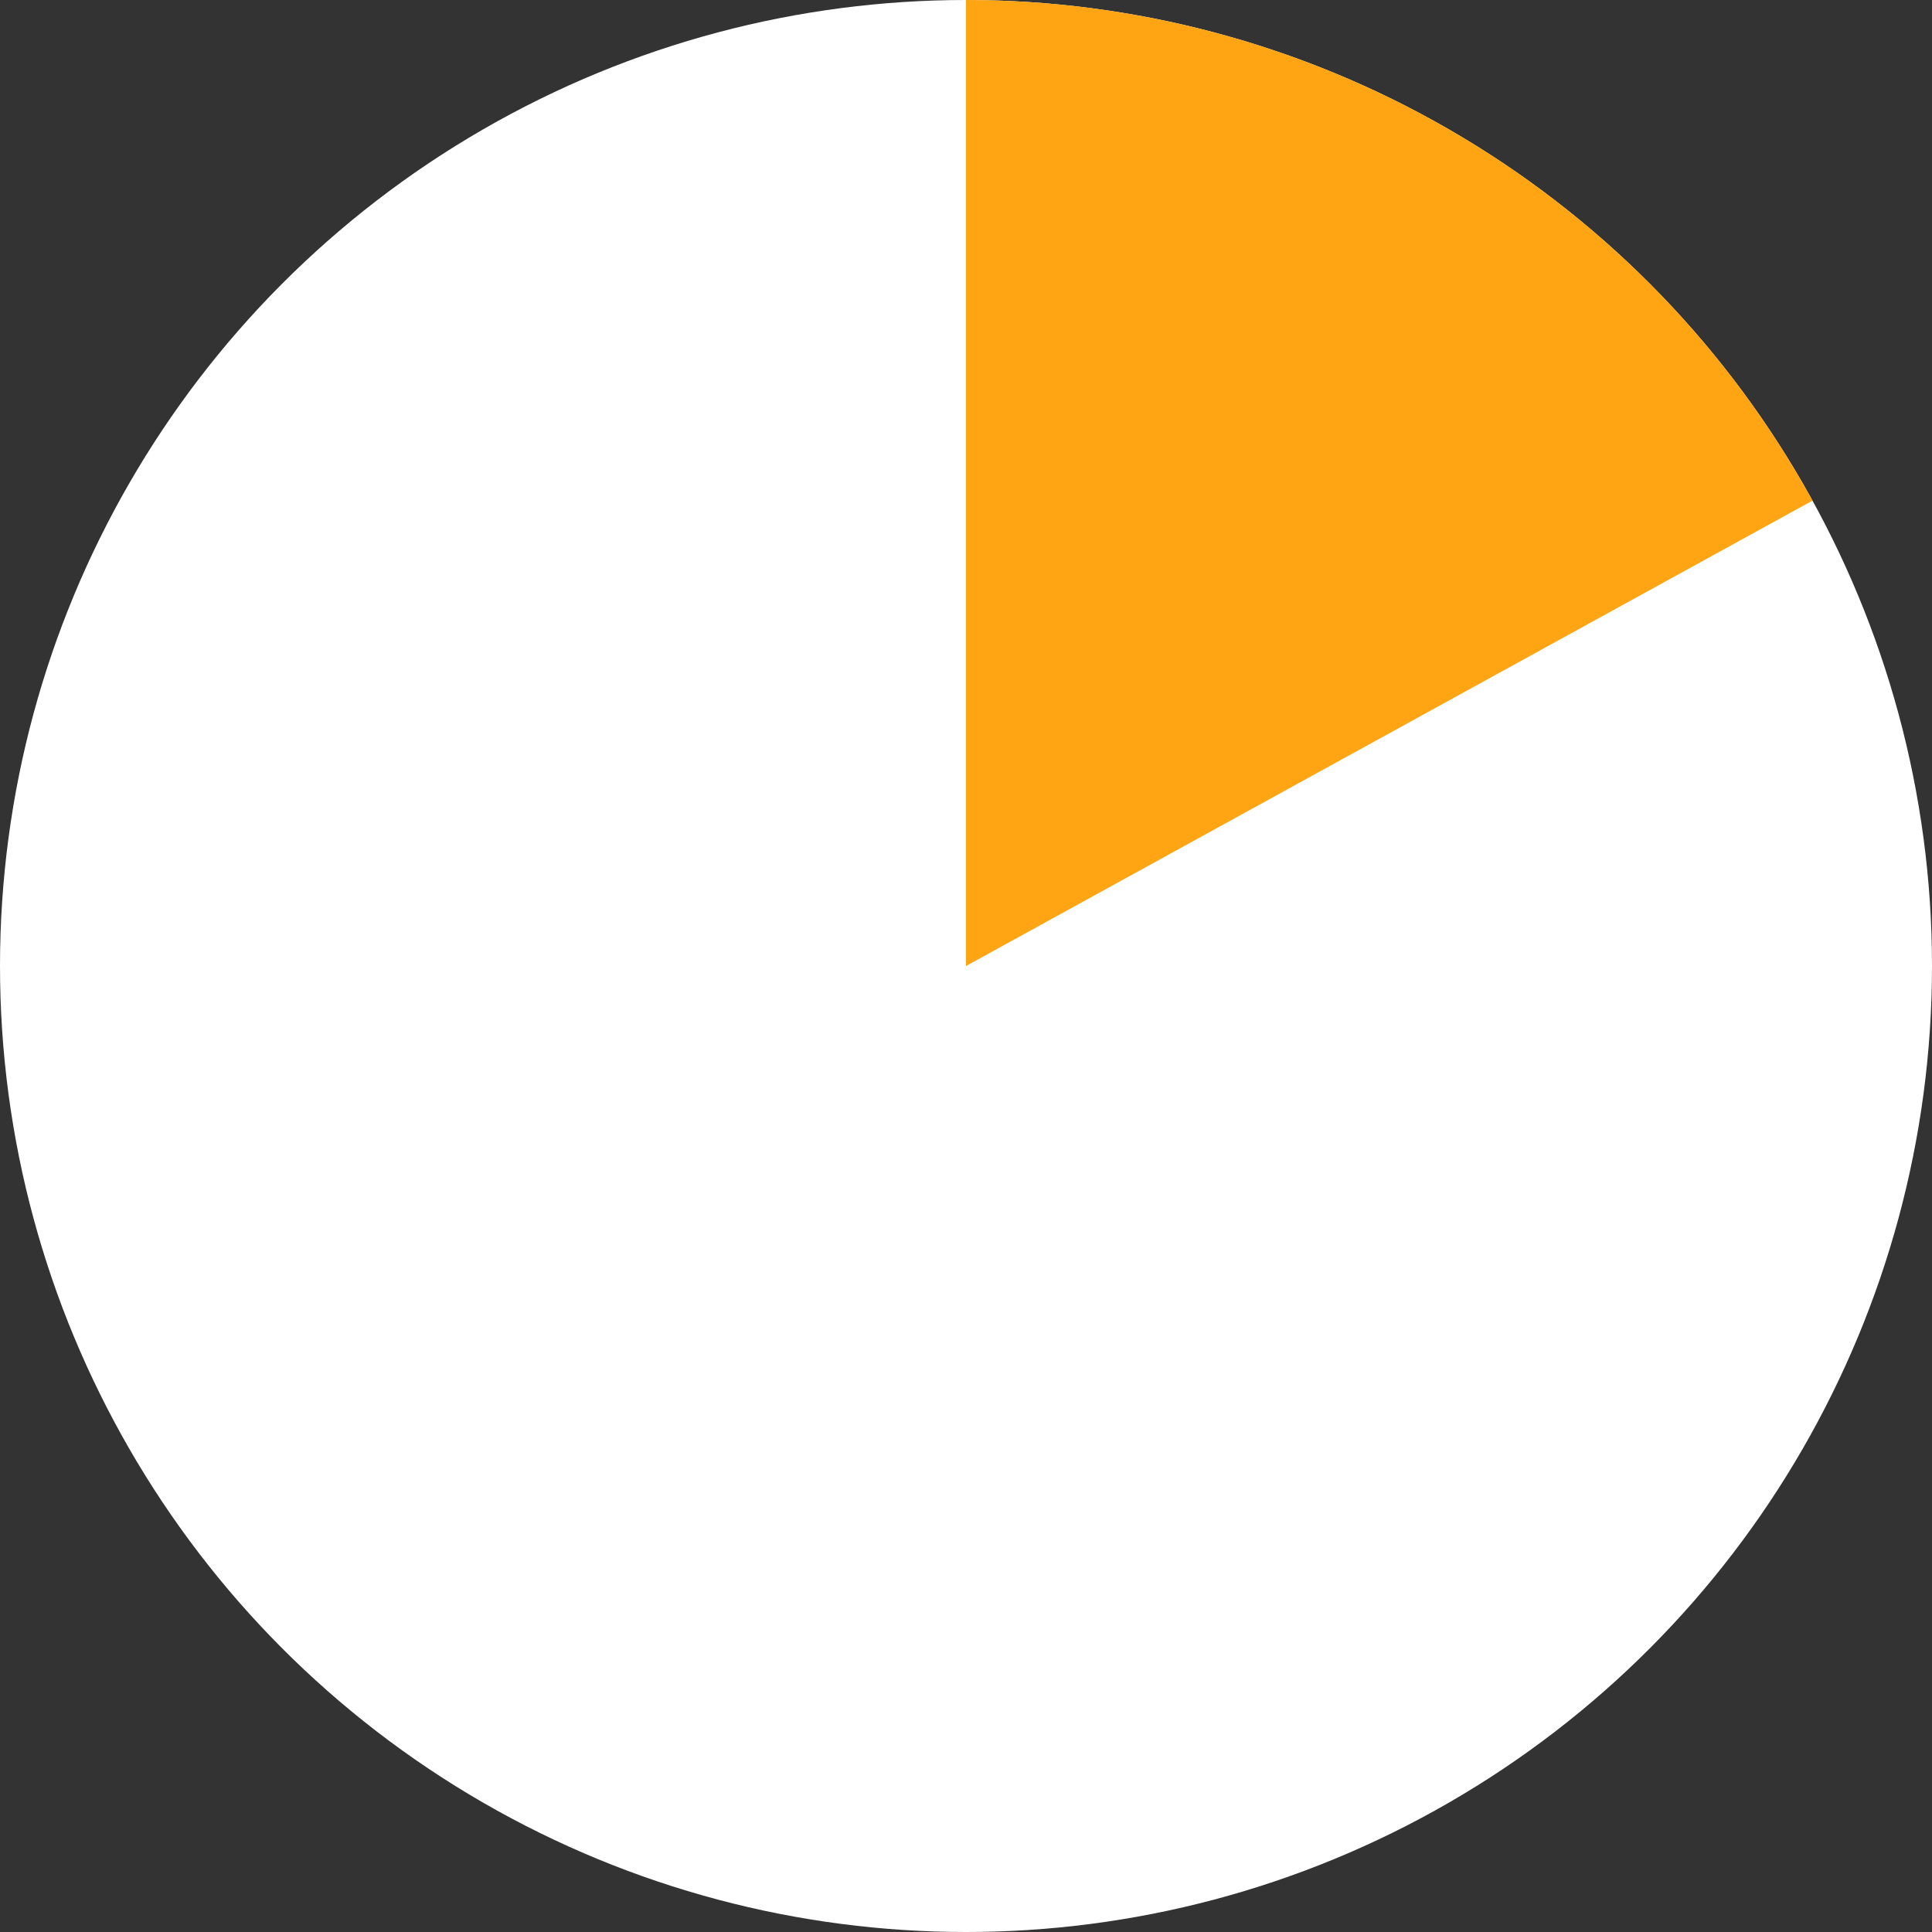 <svg width="100" height="100" viewBox="0 0 100 100" fill="none" xmlns="http://www.w3.org/2000/svg">
<rect x="0" y="0" width="100" height="100" fill="#333333" stroke="none"/>
<circle cx="50" cy="50" r="50" fill="white"/>
<path d="M50 0C58.955 1.06781e-07 67.745 2.405 75.452 6.963C83.159 11.521 89.501 18.066 93.815 25.912L50 50V0Z" fill="#FFA412"/>
</svg>
